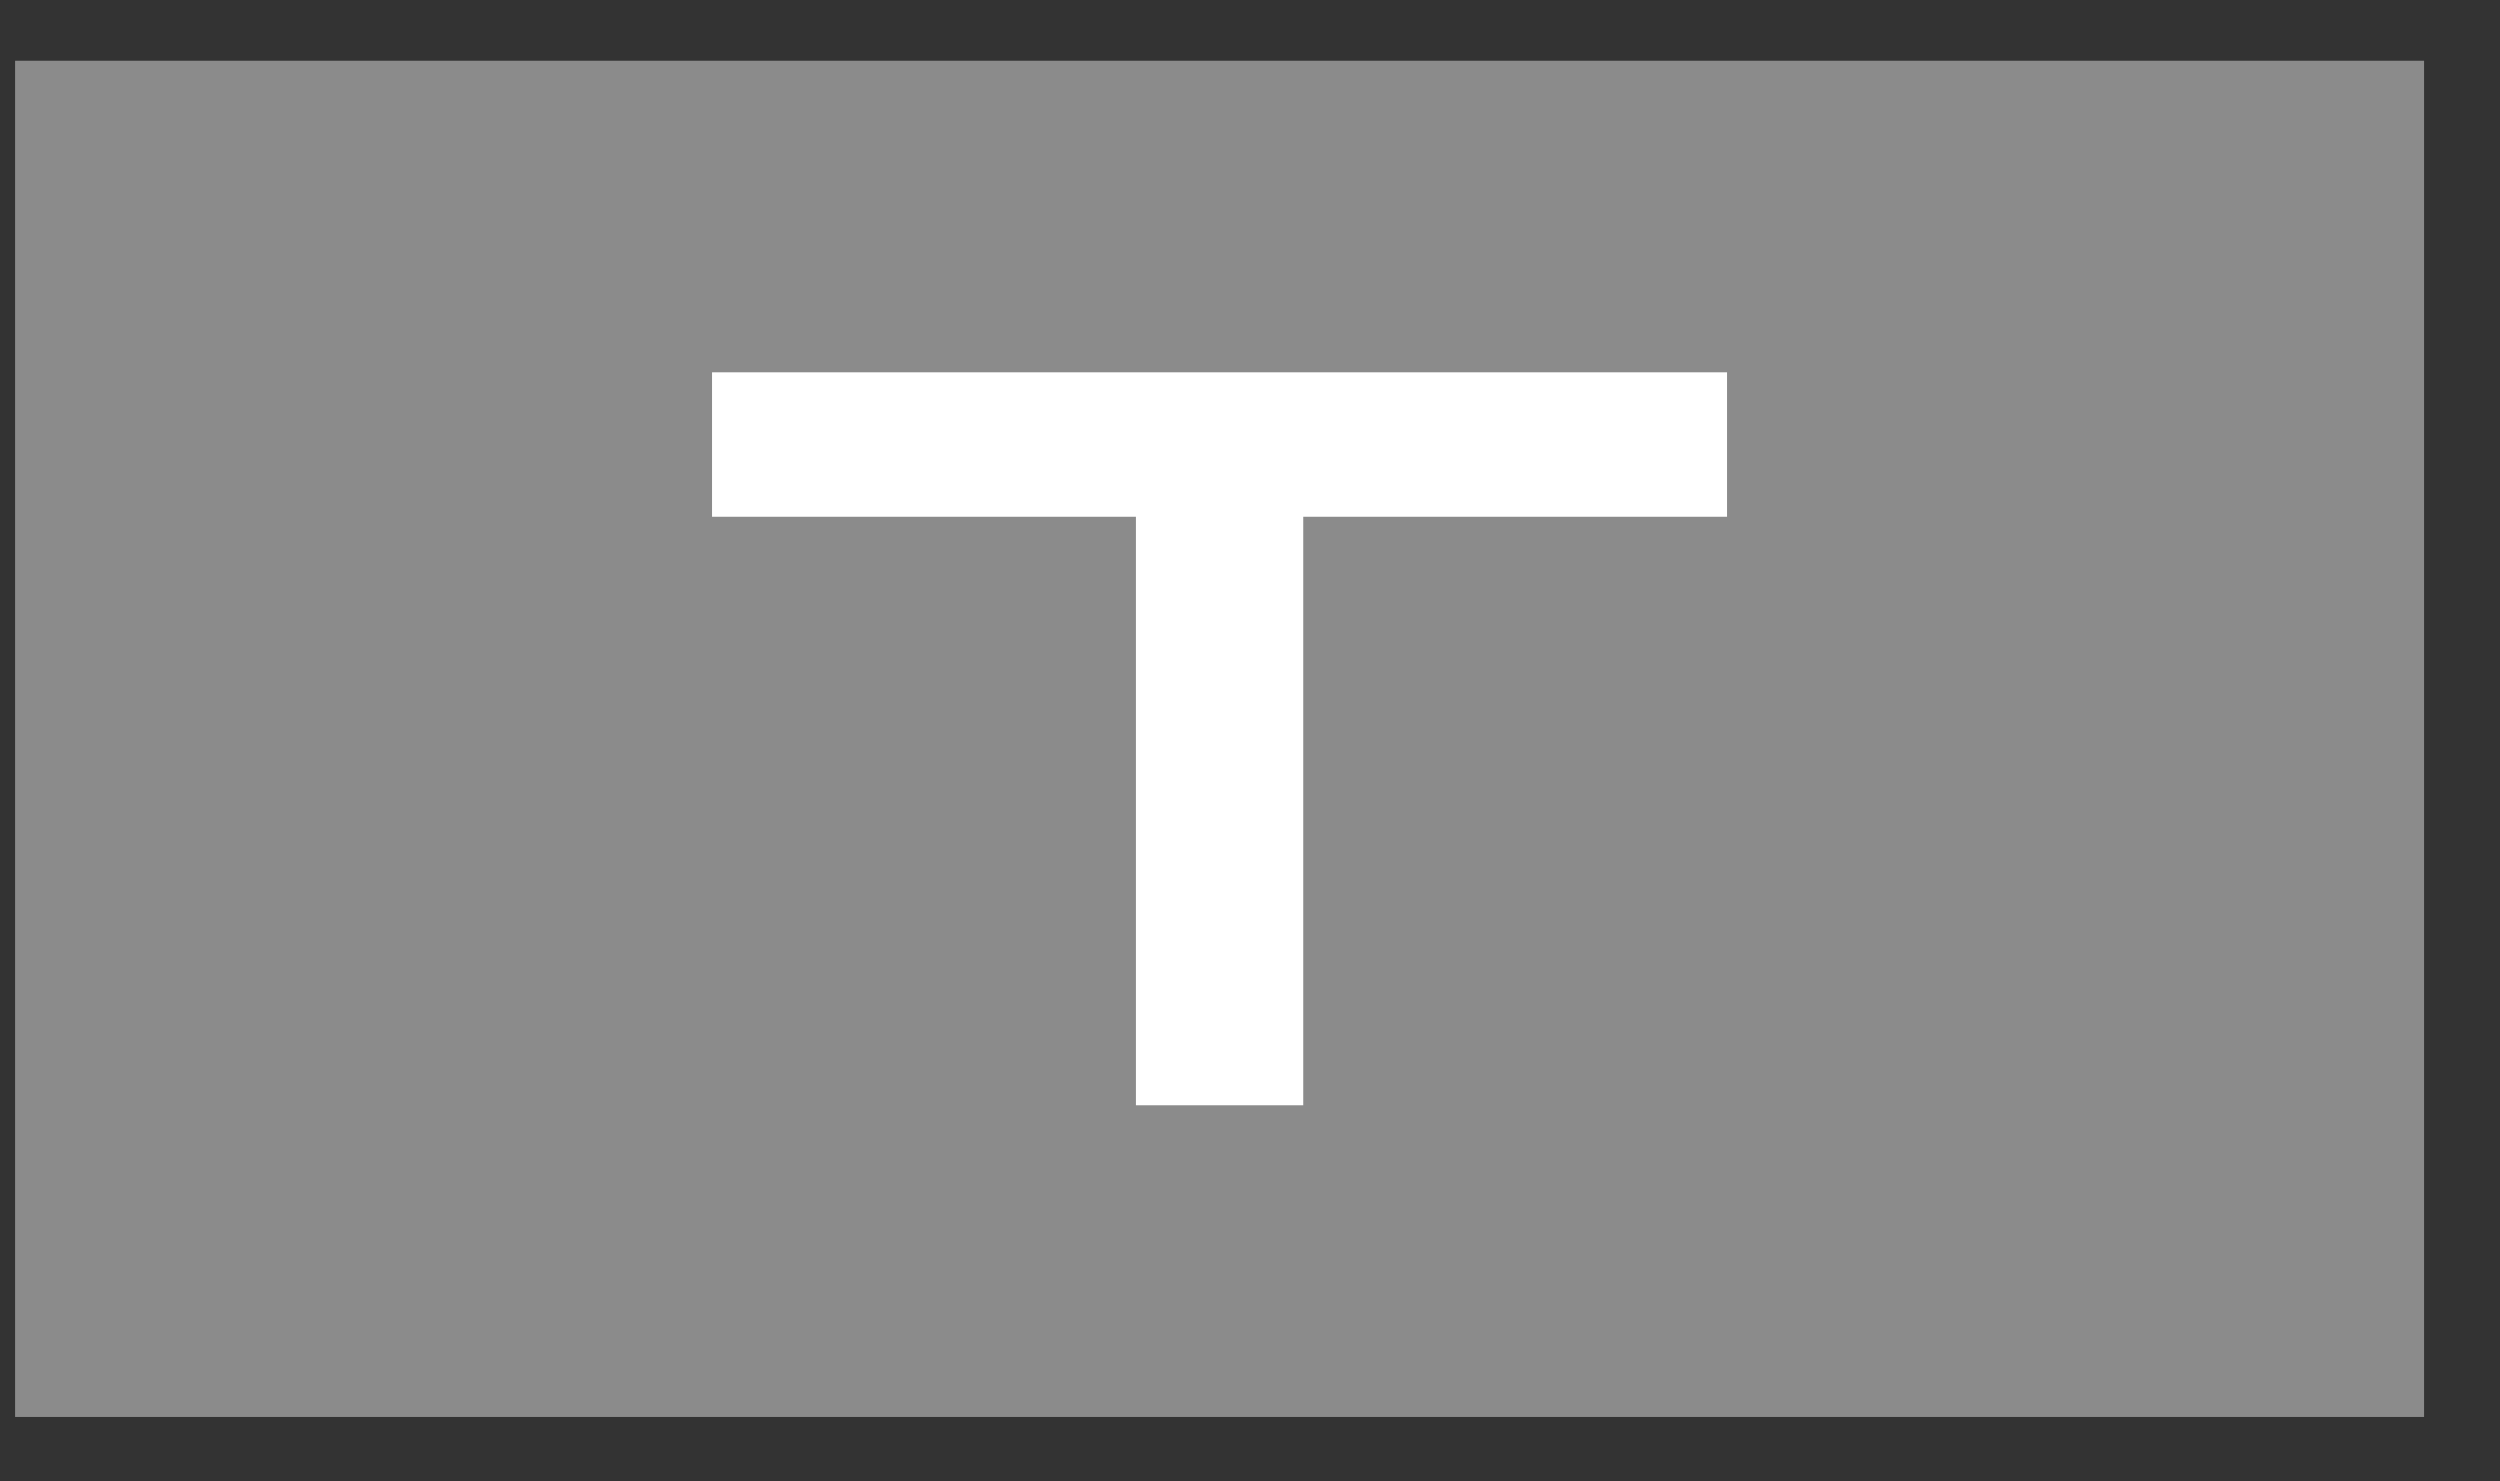 <svg width="27" height="16" viewBox="0 0 27 16" fill="none" xmlns="http://www.w3.org/2000/svg">
<rect x="0" y="0" width="27" height="16" fill="#333333" stroke="none"/>
<path d="M26.18 0.656H0.163V15.303H26.18V0.656Z" fill="#8B8B8B"/>
<path fill-rule="evenodd" clip-rule="evenodd" d="M12.268 5.581H7.69V4.021H18.652V5.581H14.075V11.937H12.268V5.581Z" fill="white"/>
</svg>
